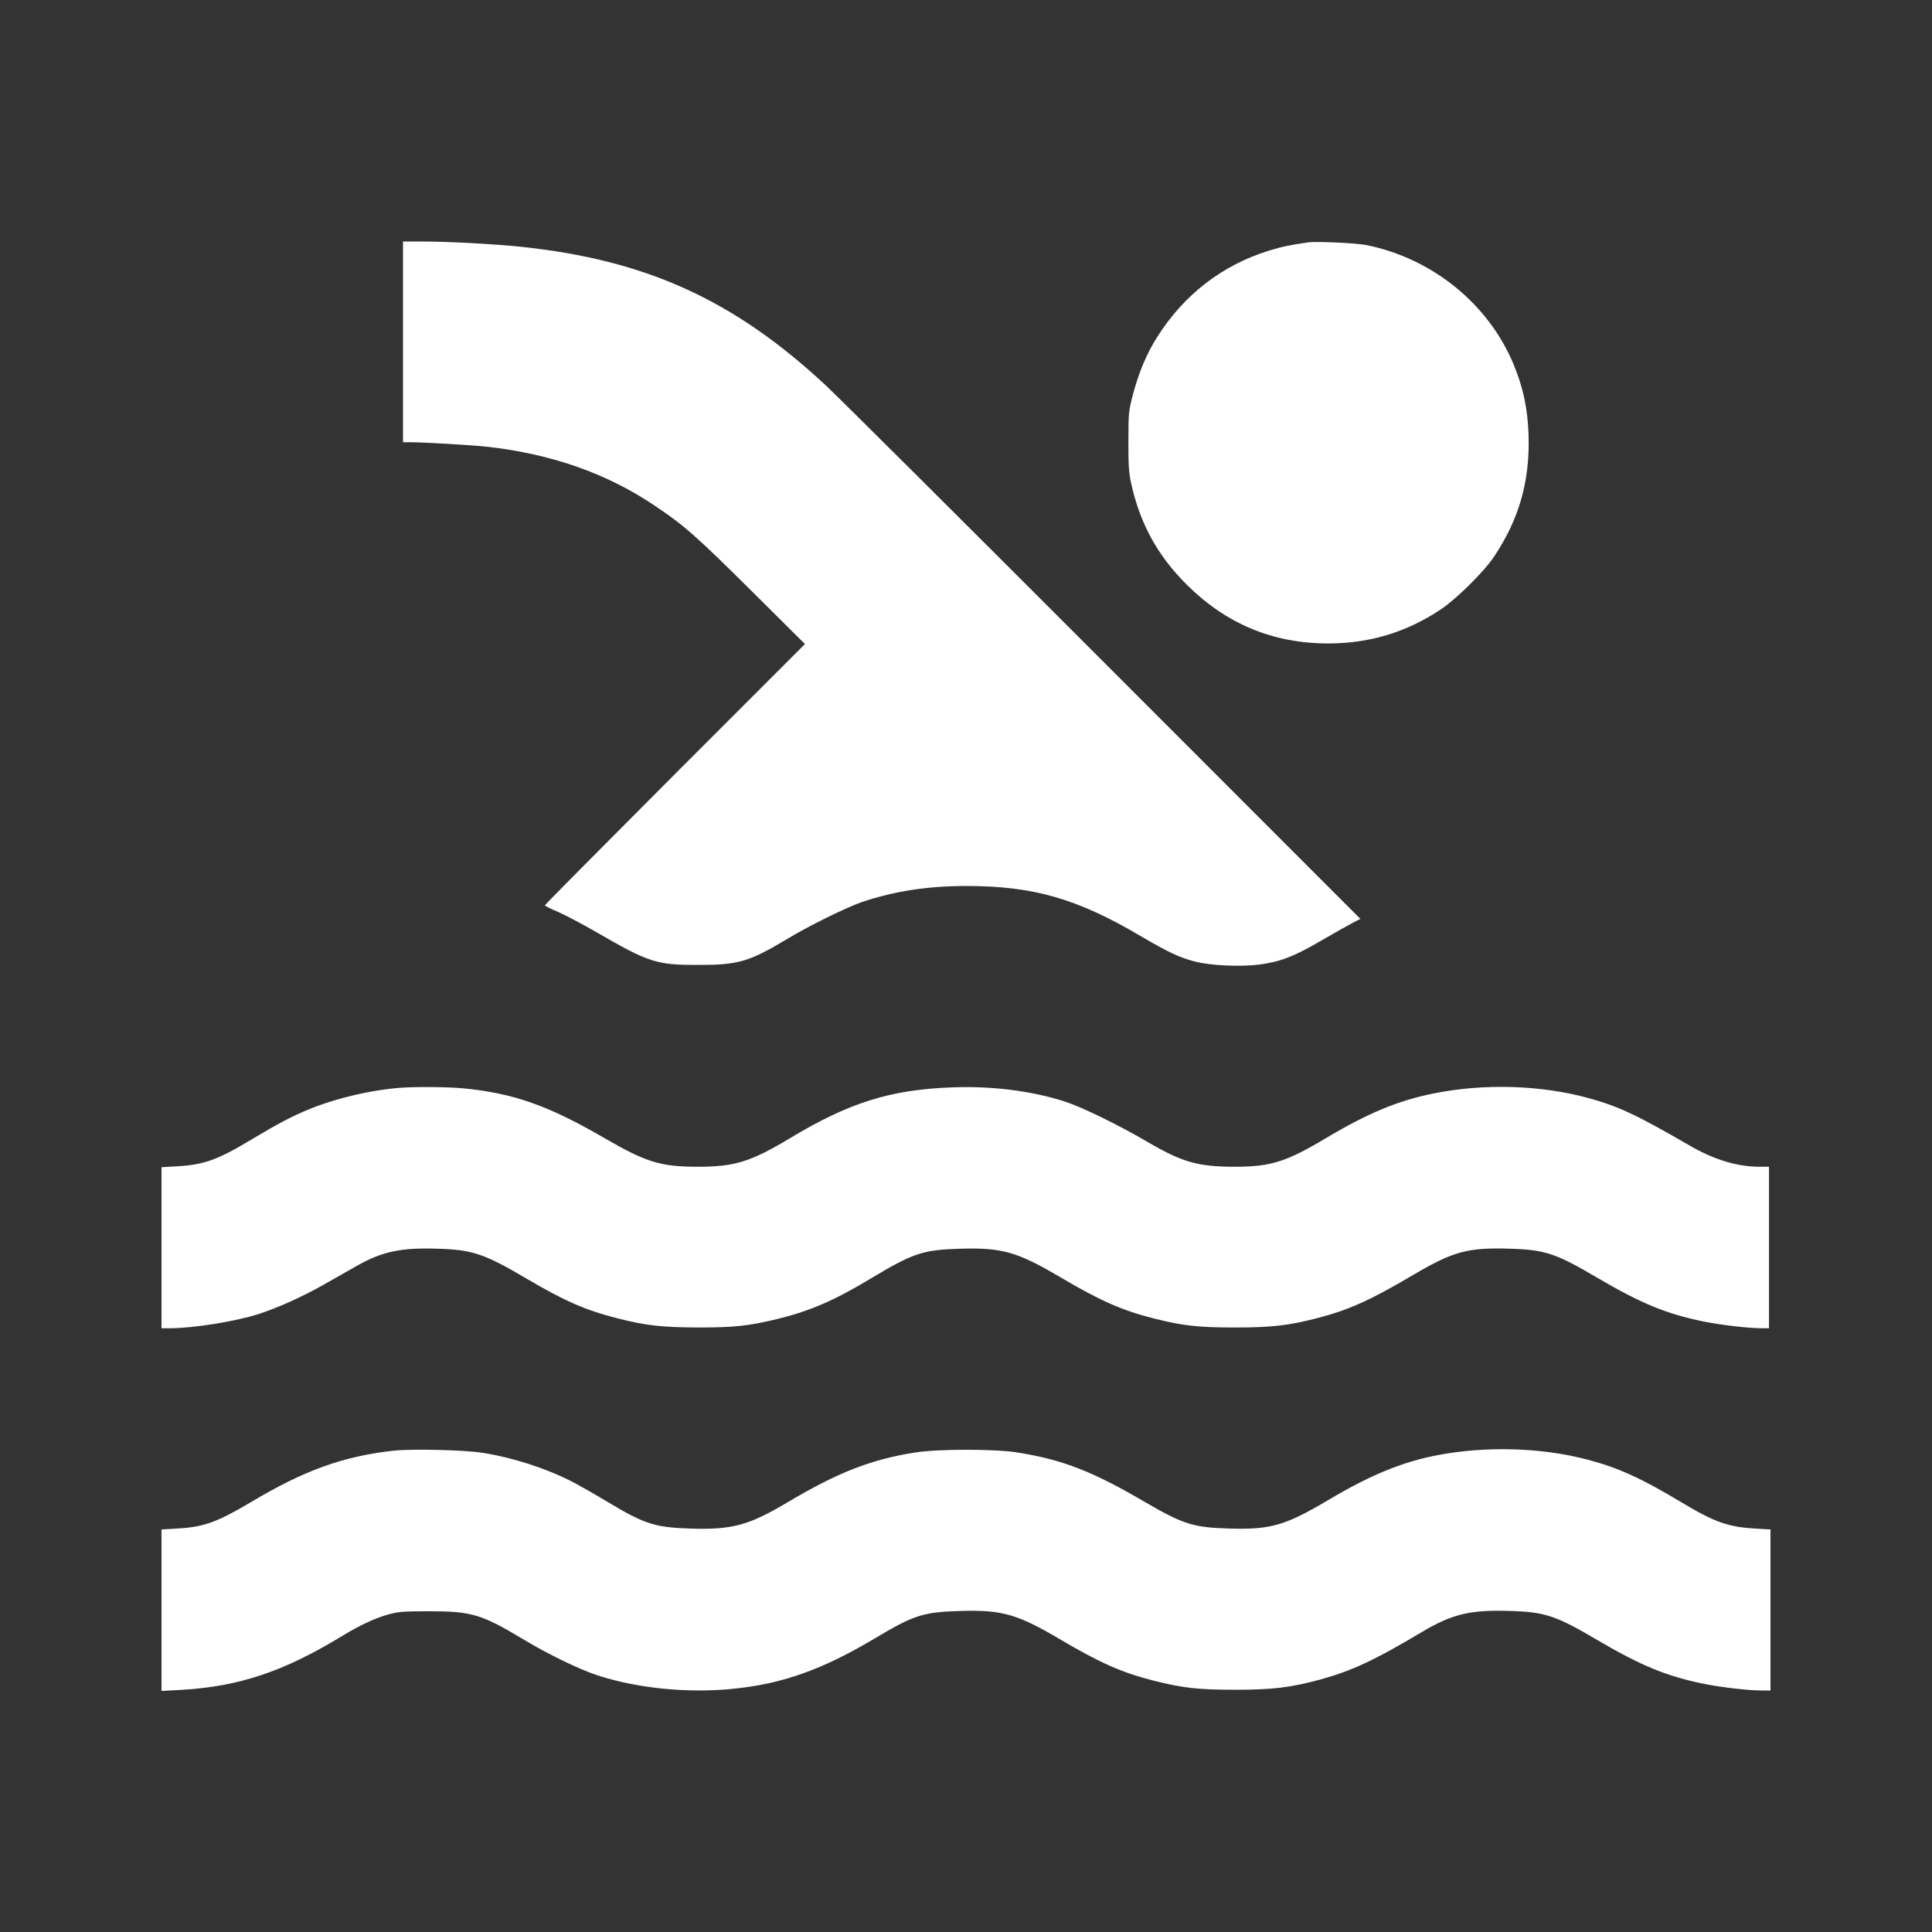 <?xml version="1.0" standalone="no"?>
<!DOCTYPE svg PUBLIC "-//W3C//DTD SVG 20010904//EN"
 "http://www.w3.org/TR/2001/REC-SVG-20010904/DTD/svg10.dtd">
<svg version="1.0" xmlns="http://www.w3.org/2000/svg"
 width="1280pt" height="1280pt" viewBox="0 0 1280 1280"
 preserveAspectRatio="xMidYMid meet">
<rect x="0" y="0" width="1280" height="1280" fill="#333333" stroke="none"/>
<g transform="translate(0,1280) scale(0.1,-0.1)"
fill="#ffffff" stroke="none">
<path d="M2670 10535 l0 -665 58 0 c95 -1 401 -19 502 -30 425 -48 791 -177
1106 -389 196 -131 273 -199 643 -566 l354 -352 -862 -862 c-473 -474 -861
-865 -861 -869 0 -4 40 -24 88 -44 48 -21 162 -81 252 -133 350 -203 399 -218
675 -218 267 0 336 20 590 172 149 90 394 210 499 246 217 72 432 105 691 105
439 0 731 -83 1149 -330 186 -109 262 -145 365 -171 98 -26 297 -35 420 -20
141 18 233 53 414 159 89 52 184 105 211 119 l49 25 -1699 1700 c-934 935
-1762 1759 -1839 1831 -610 569 -1193 835 -2024 922 -170 18 -485 35 -653 35
l-128 0 0 -665z"/>
<path d="M8665 11194 c-122 -18 -172 -28 -259 -55 -308 -95 -564 -293 -740
-573 -69 -109 -120 -230 -159 -376 -29 -109 -31 -125 -31 -310 -1 -151 3 -213
17 -277 58 -269 176 -485 371 -678 262 -260 572 -388 936 -388 272 0 516 73
745 225 101 67 287 250 352 348 169 252 240 505 230 810 -6 177 -36 315 -102
473 -168 397 -536 694 -970 783 -70 14 -333 26 -390 18z"/>
<path d="M2650 5593 c-193 -15 -420 -68 -595 -139 -124 -51 -202 -92 -393
-206 -221 -133 -312 -165 -489 -175 l-103 -6 0 -533 0 -534 53 0 c157 0 433
44 590 94 129 42 284 112 427 192 74 42 177 100 227 129 166 94 292 120 533
112 232 -7 310 -34 590 -199 251 -148 388 -208 604 -263 190 -48 292 -59 536
-60 237 0 332 11 519 56 220 54 380 123 631 275 272 163 337 184 585 191 273
8 375 -21 655 -186 267 -158 414 -223 624 -276 195 -49 293 -60 541 -60 243 0
359 14 550 64 207 55 345 117 629 285 265 156 361 182 641 173 232 -7 304 -31
580 -194 286 -168 456 -238 700 -288 120 -24 298 -45 388 -45 l47 0 0 535 0
535 -64 0 c-146 0 -301 47 -461 140 -355 206 -472 260 -671 315 -316 87 -695
98 -1029 30 -233 -47 -433 -130 -713 -297 -261 -156 -364 -188 -602 -188 -242
0 -347 30 -573 162 -198 116 -428 228 -546 268 -221 72 -486 106 -751 96 -411
-15 -683 -100 -1078 -338 -259 -155 -363 -188 -609 -188 -246 0 -343 30 -617
189 -373 217 -605 299 -942 331 -102 9 -311 11 -414 3z"/>
<path d="M2610 3189 c-333 -36 -594 -130 -944 -339 -229 -136 -315 -167 -493
-177 l-103 -6 0 -535 0 -535 128 7 c385 22 680 120 1072 359 108 66 212 115
296 139 71 20 100 23 279 23 279 0 345 -20 619 -184 168 -102 372 -200 496
-241 262 -85 587 -118 884 -90 336 32 602 126 960 340 253 151 315 170 561
177 273 8 375 -21 655 -186 267 -158 414 -223 624 -276 195 -49 293 -60 541
-60 251 0 368 15 567 69 208 58 356 127 671 315 199 118 321 147 582 138 232
-7 304 -31 580 -194 286 -168 456 -238 700 -288 122 -25 298 -45 393 -45 l52
0 0 534 0 533 -102 6 c-178 10 -269 42 -490 175 -267 160 -415 227 -618 281
-305 81 -675 92 -997 30 -232 -44 -449 -134 -719 -295 -289 -171 -383 -199
-659 -191 -241 7 -306 28 -567 180 -340 199 -540 277 -838 324 -149 24 -523
24 -676 0 -293 -46 -516 -133 -849 -332 -257 -152 -364 -181 -643 -172 -231 7
-303 30 -544 175 -73 44 -167 98 -208 120 -175 95 -416 175 -625 207 -120 19
-467 27 -585 14z"/>
</g>
</svg>
